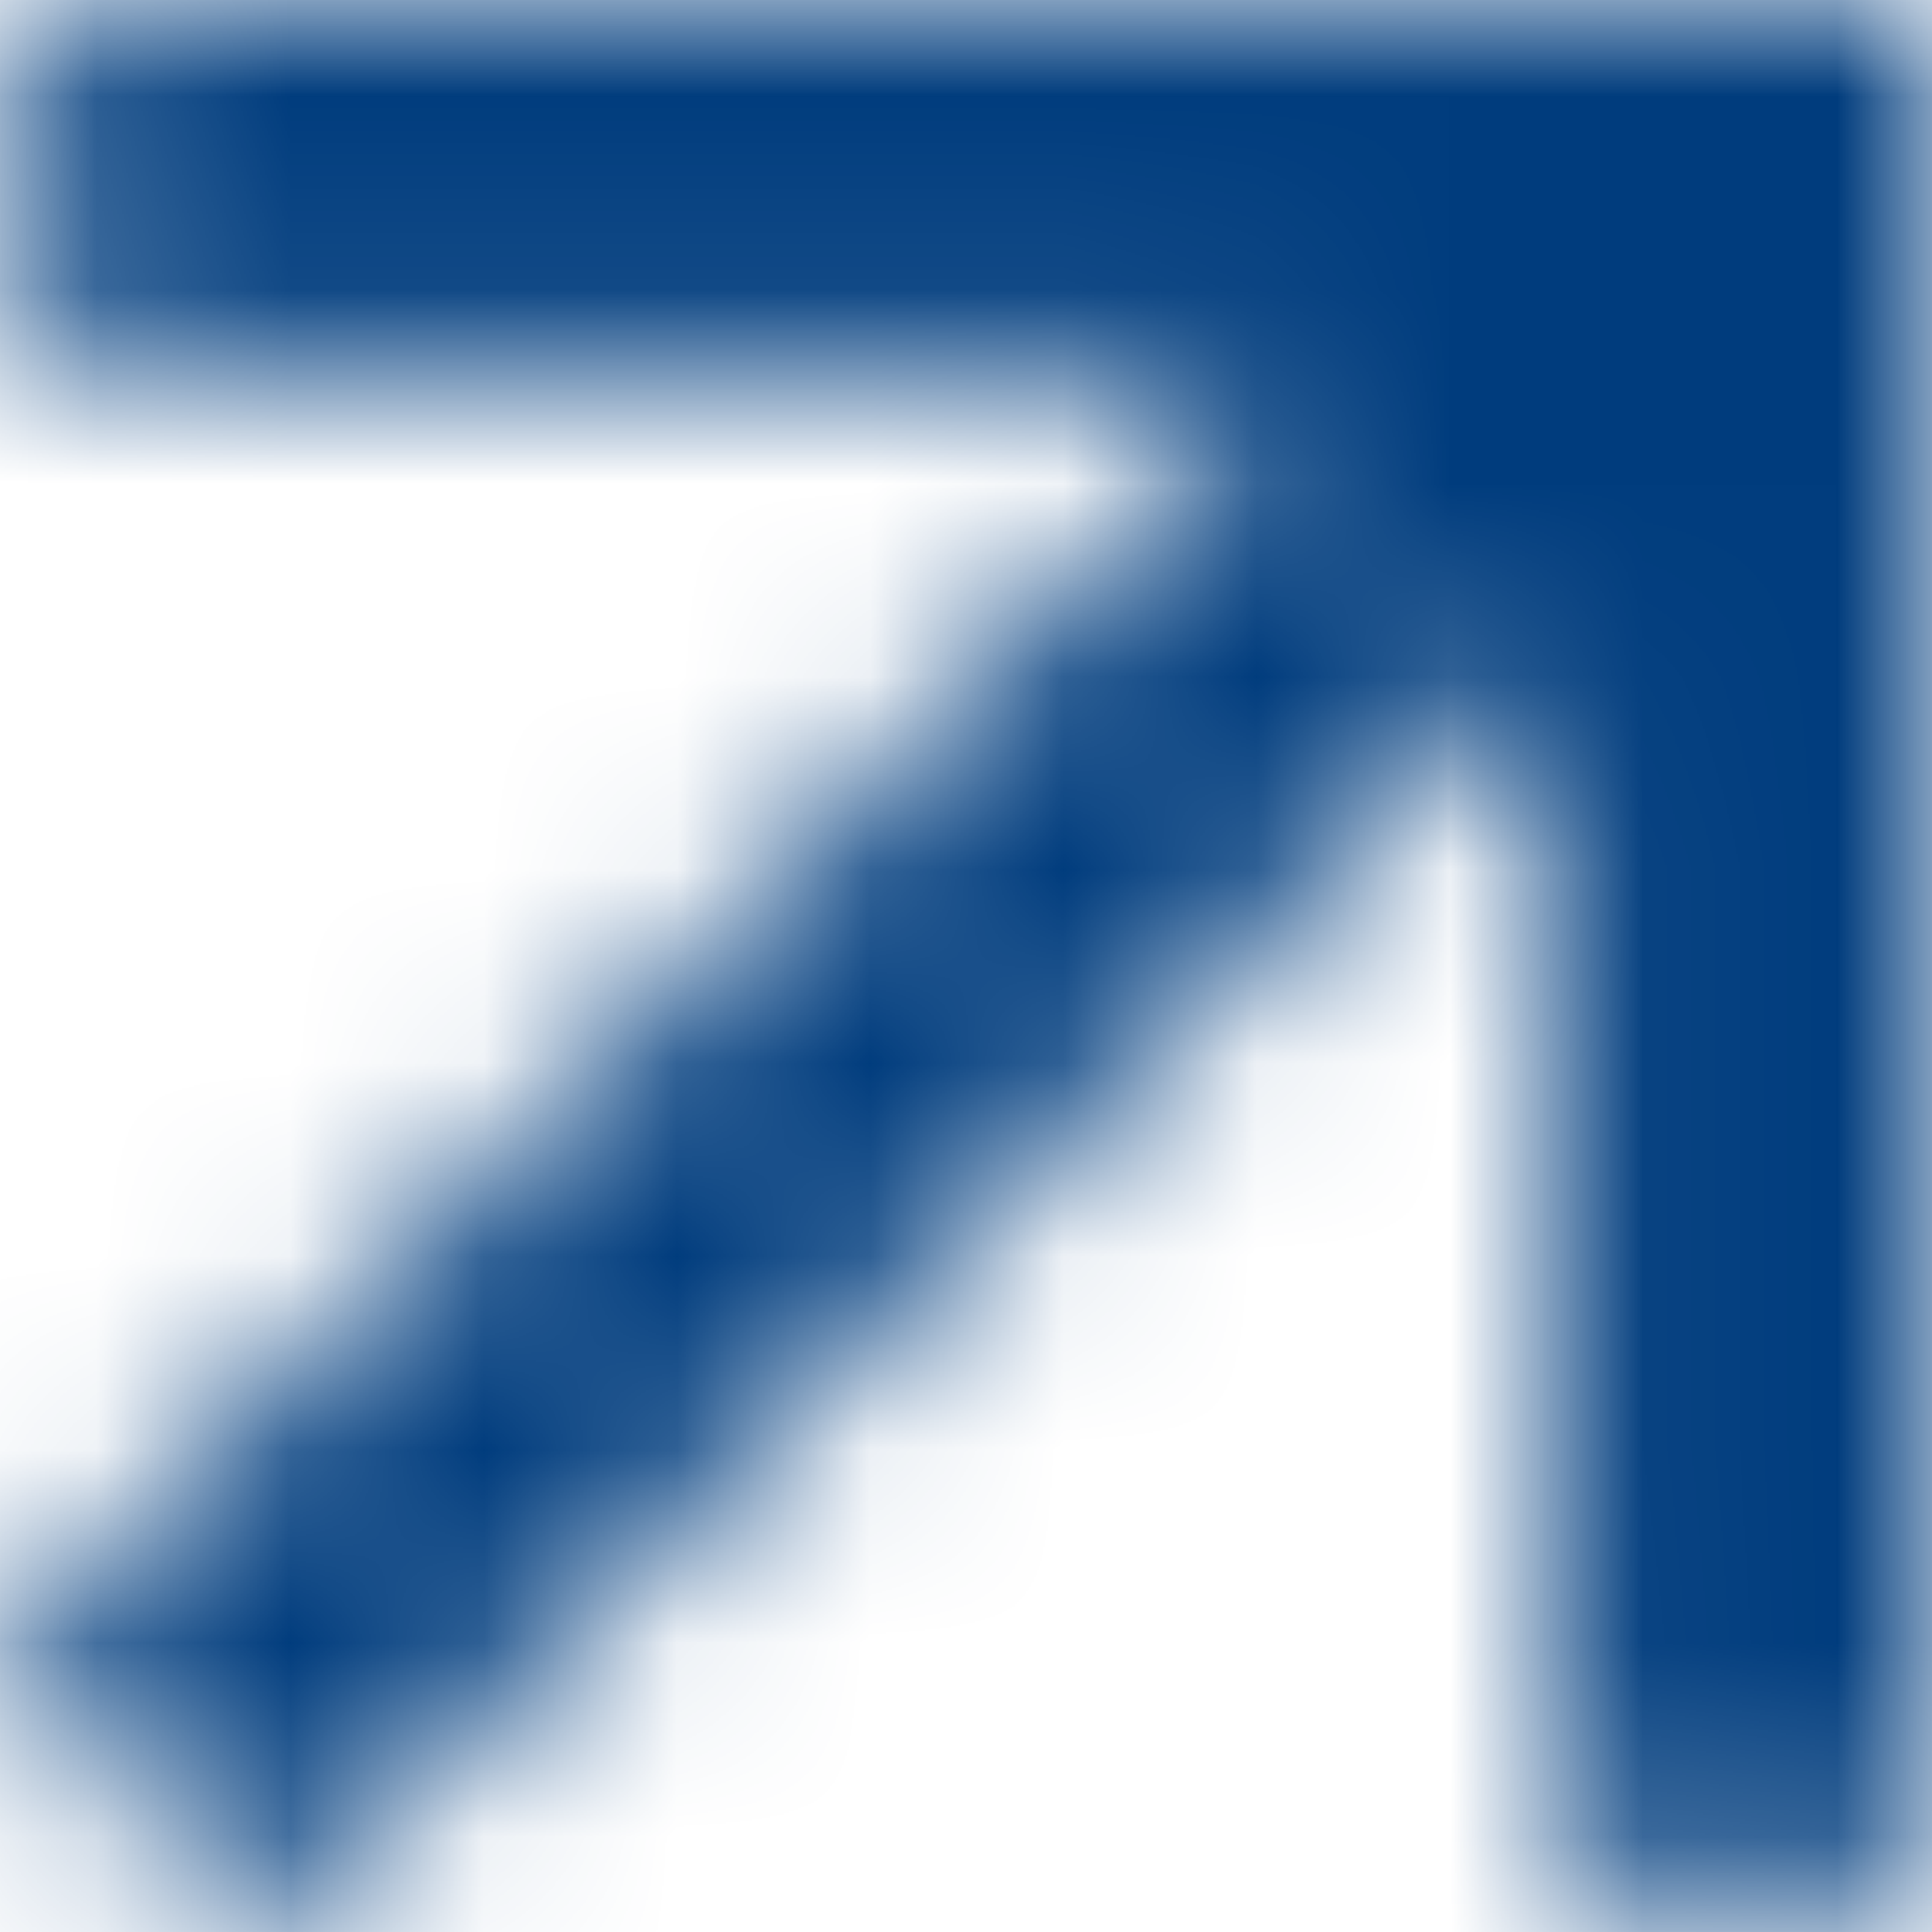 <?xml version="1.0" encoding="UTF-8"?>
<svg width="10px" height="10px" viewBox="0 0 10 10" version="1.1" xmlns="http://www.w3.org/2000/svg" xmlns:xlink="http://www.w3.org/1999/xlink">
    <title>Group 5290</title>
    <defs>
        <polygon id="path-1" points="10 0 10 9.831 8.034 9.831 8.033 3.357 1.39 10 0 8.61 6.642 1.966 0.169 1.966 0.169 0"></polygon>
    </defs>
    <g id="Page-1" stroke="none" stroke-width="1" fill="none" fill-rule="evenodd">
        <g id="Home" transform="translate(-1340, -462)">
            <g id="Group-2" transform="translate(960, 344.312)">
                <g id="Group-5290" transform="translate(380, 117.688)">
                    <mask id="mask-2" fill="white">
                        <use xlink:href="#path-1"></use>
                    </mask>
                    <g id="Clip-5289"></g>
                    <polygon id="Fill-5288" fill="#003C7D" mask="url(#mask-2)" points="-5 15 15 15 15 -5 -5 -5"></polygon>
                </g>
            </g>
        </g>
    </g>
</svg>